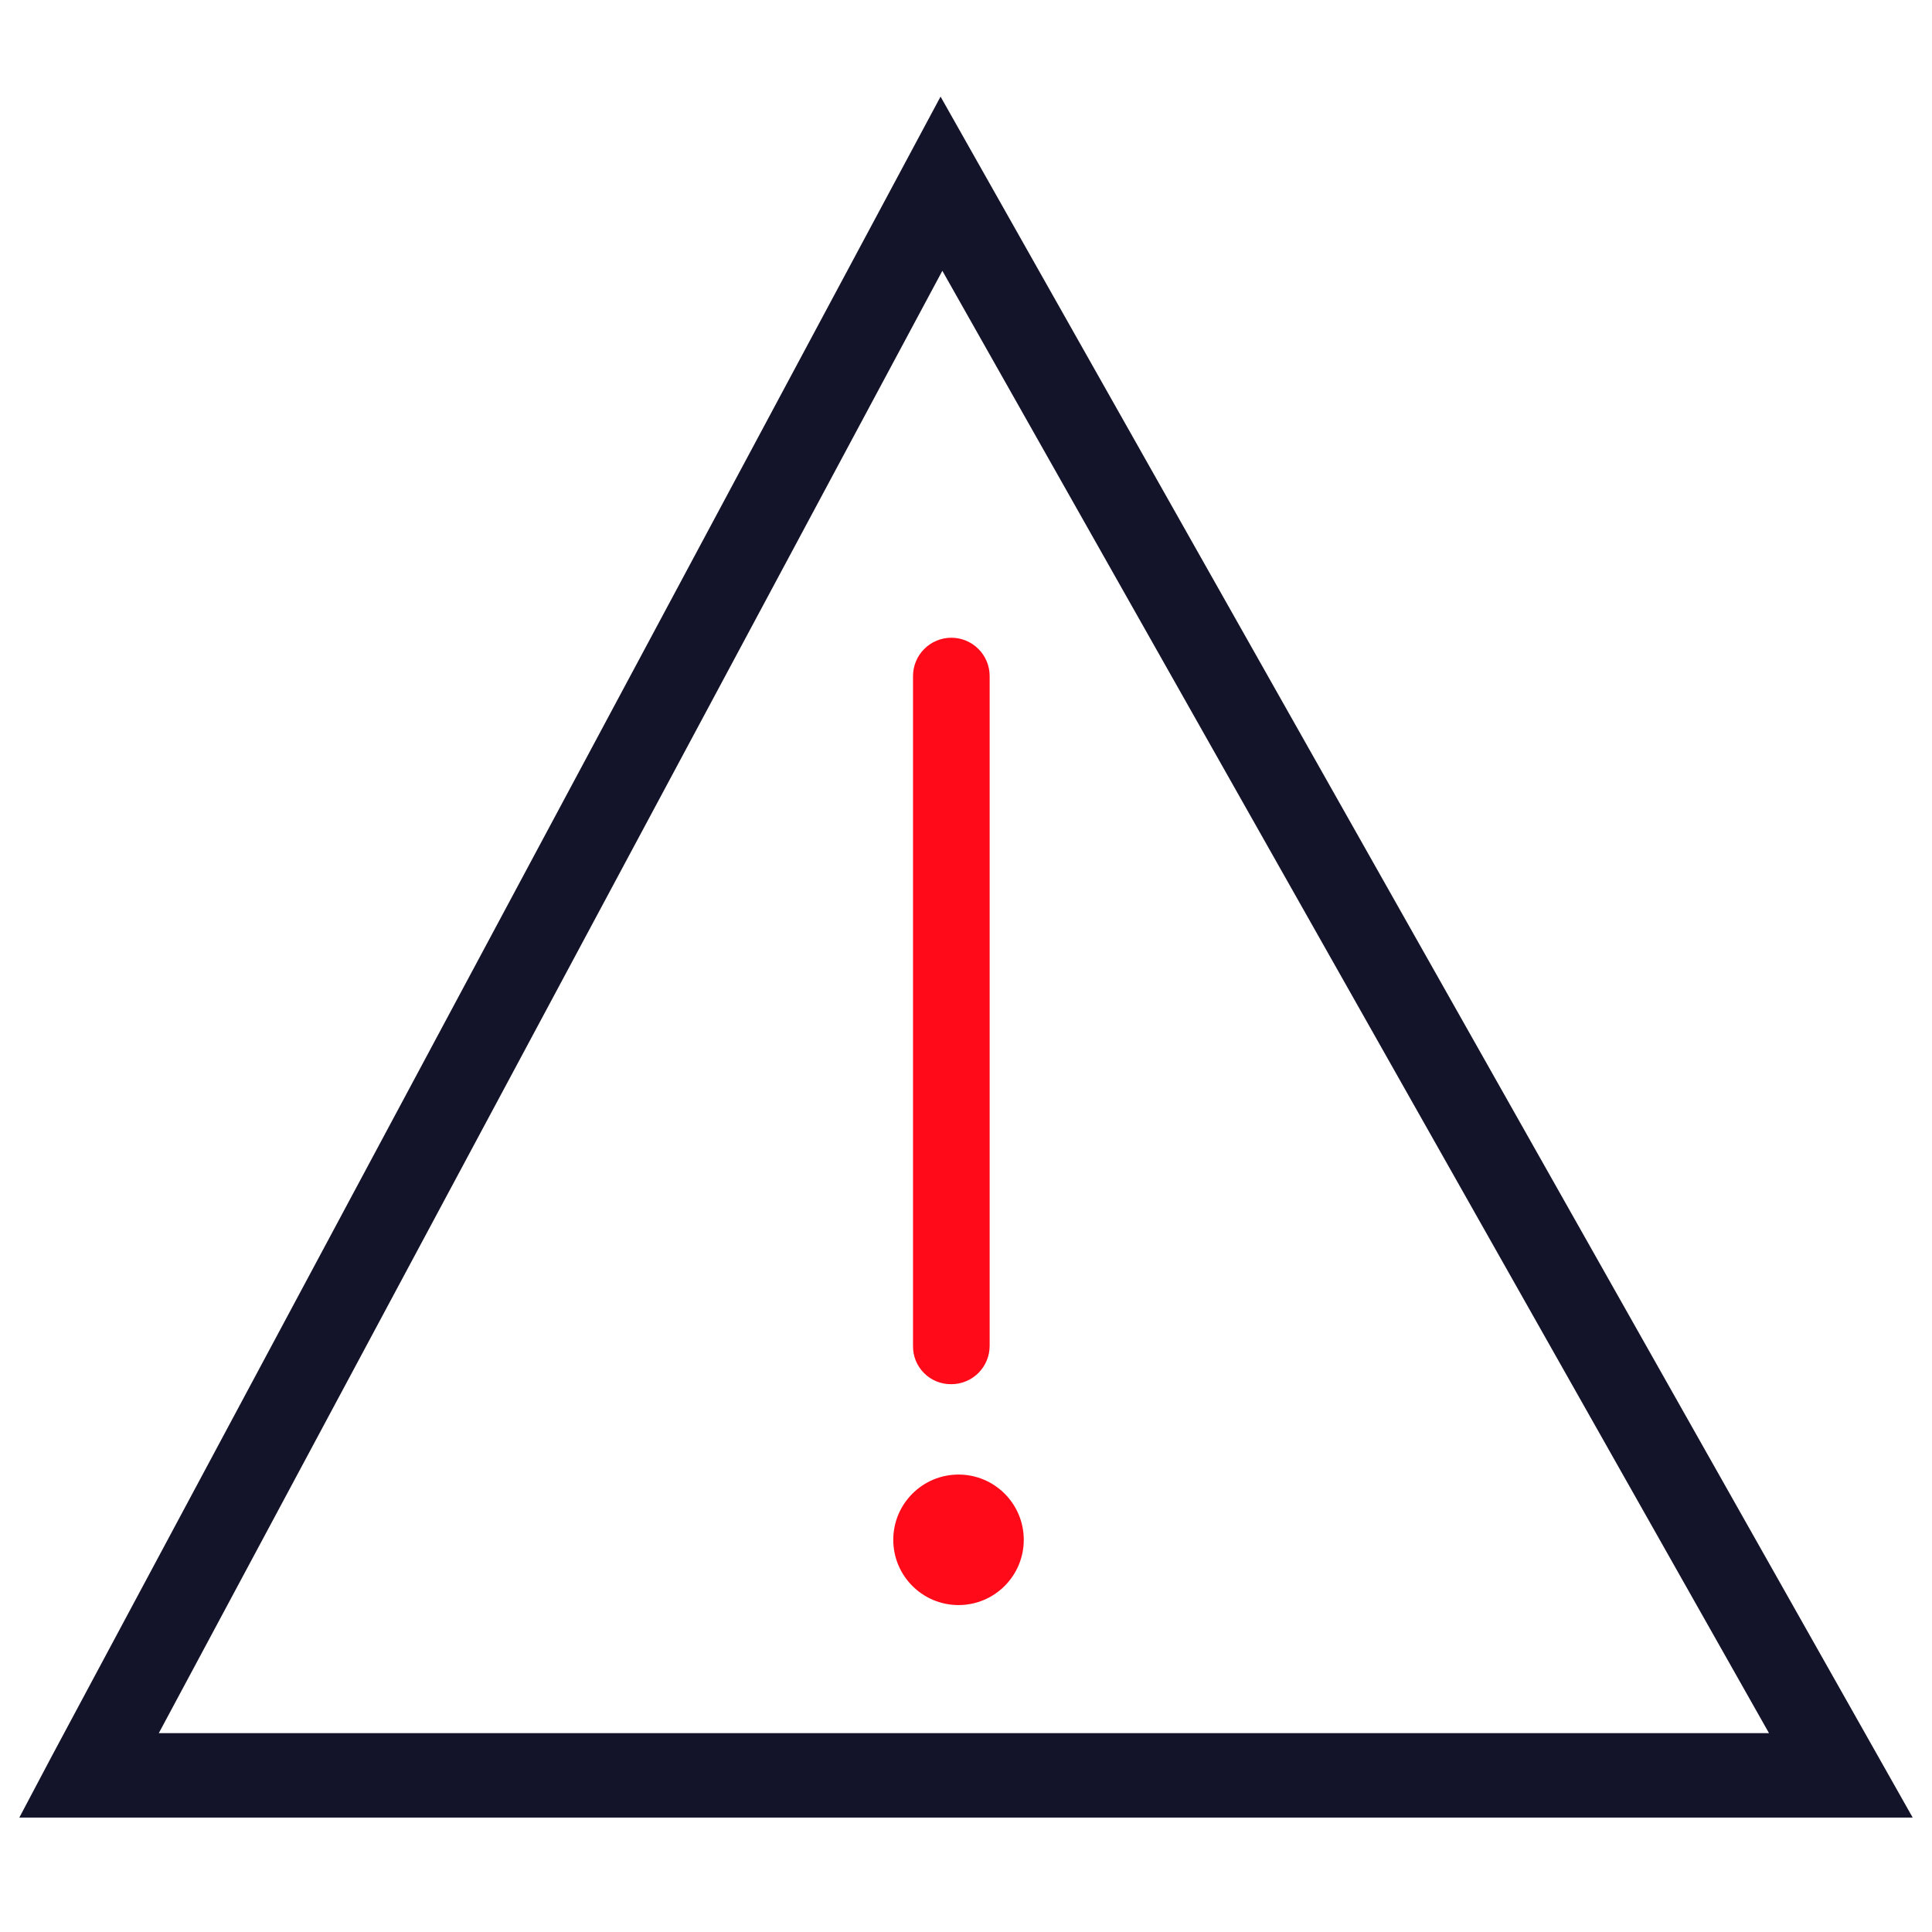 <svg xmlns="http://www.w3.org/2000/svg" width="100" height="100" viewBox="0 0 100 100" fill="none"><path fill-rule="evenodd" clip-rule="evenodd" d="M48.776 14.016L8.219 89.708H91.564L48.776 14.016ZM2.704 90.855L48.683 5L99 94.077H1L2.704 90.855Z" fill="#13132A"></path><path fill-rule="evenodd" clip-rule="evenodd" d="M49.241 33.009C49.767 33.009 50.271 33.218 50.643 33.59C51.015 33.962 51.224 34.466 51.224 34.992V69.662C51.224 70.188 51.015 70.692 50.643 71.064C50.271 71.436 49.767 71.645 49.241 71.645V71.645C48.979 71.649 48.72 71.601 48.477 71.503C48.235 71.404 48.014 71.258 47.83 71.073C47.645 70.888 47.499 70.668 47.4 70.426C47.302 70.183 47.254 69.924 47.258 69.662V34.992C47.258 34.466 47.467 33.962 47.839 33.59C48.211 33.218 48.715 33.009 49.241 33.009V33.009Z" fill="#FF0A19"></path><path d="M49.613 83.078C51.478 83.078 52.99 81.566 52.99 79.701C52.99 77.835 51.478 76.323 49.613 76.323C47.748 76.323 46.236 77.835 46.236 79.701C46.236 81.566 47.748 83.078 49.613 83.078Z" fill="#FF0A19"></path></svg>